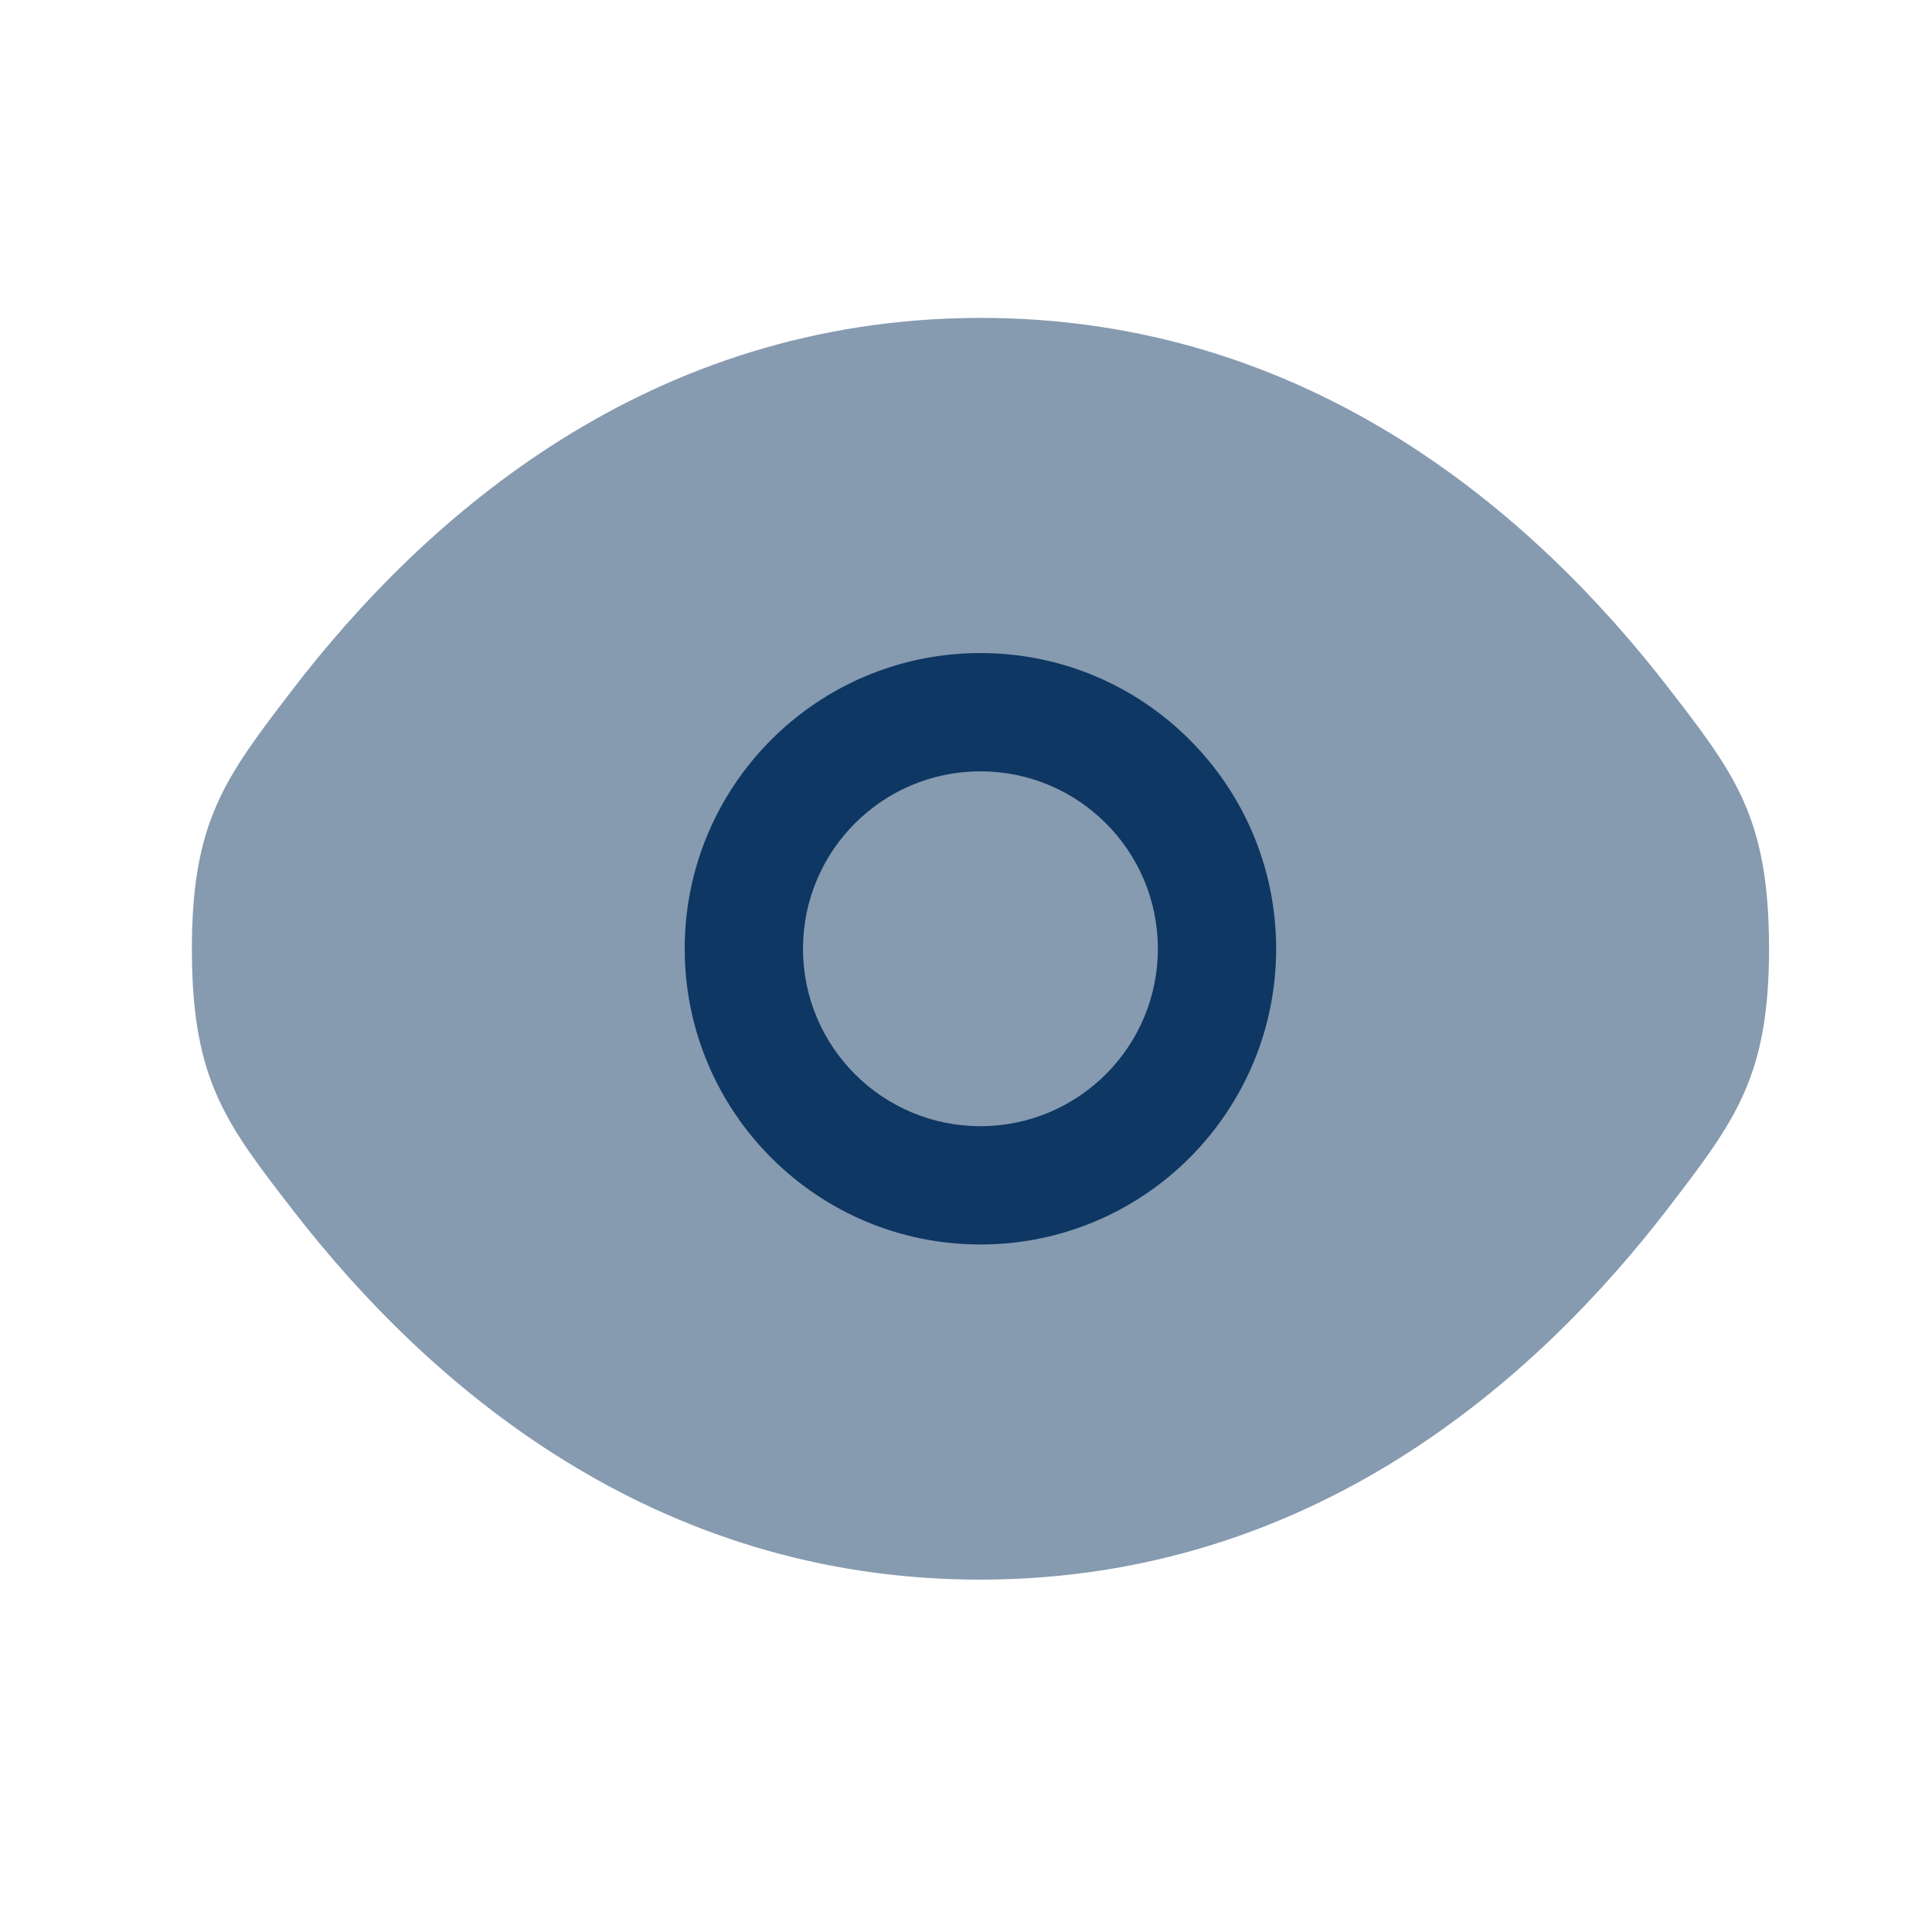 <svg width="49" height="49" viewBox="0 0 49 49" fill="none" xmlns="http://www.w3.org/2000/svg">
<path opacity="0.5" d="M4.867 24.115C4.875 27.394 5.728 28.496 7.434 30.7C10.839 35.1 16.545 40.085 24.909 40.063C33.272 40.041 38.951 35.027 42.334 30.608C44.028 28.395 44.875 27.289 44.867 24.01C44.858 20.732 44.005 19.63 42.3 17.426C38.894 13.025 33.188 8.041 24.825 8.063C16.461 8.085 10.782 13.099 7.399 17.517C5.705 19.73 4.858 20.836 4.867 24.115Z" fill="#0E3763"/>
<path fill-rule="evenodd" clip-rule="evenodd" d="M17.366 24.082C17.355 19.94 20.704 16.574 24.847 16.563C28.989 16.552 32.355 19.901 32.366 24.043C32.377 28.185 29.028 31.552 24.886 31.563C20.744 31.573 17.377 28.224 17.366 24.082ZM20.366 24.075C20.36 21.589 22.369 19.569 24.855 19.563C27.34 19.556 29.36 21.566 29.366 24.051C29.373 26.536 27.363 28.556 24.878 28.563C22.393 28.569 20.373 26.56 20.366 24.075Z" fill="#0E3763"/>
</svg>
